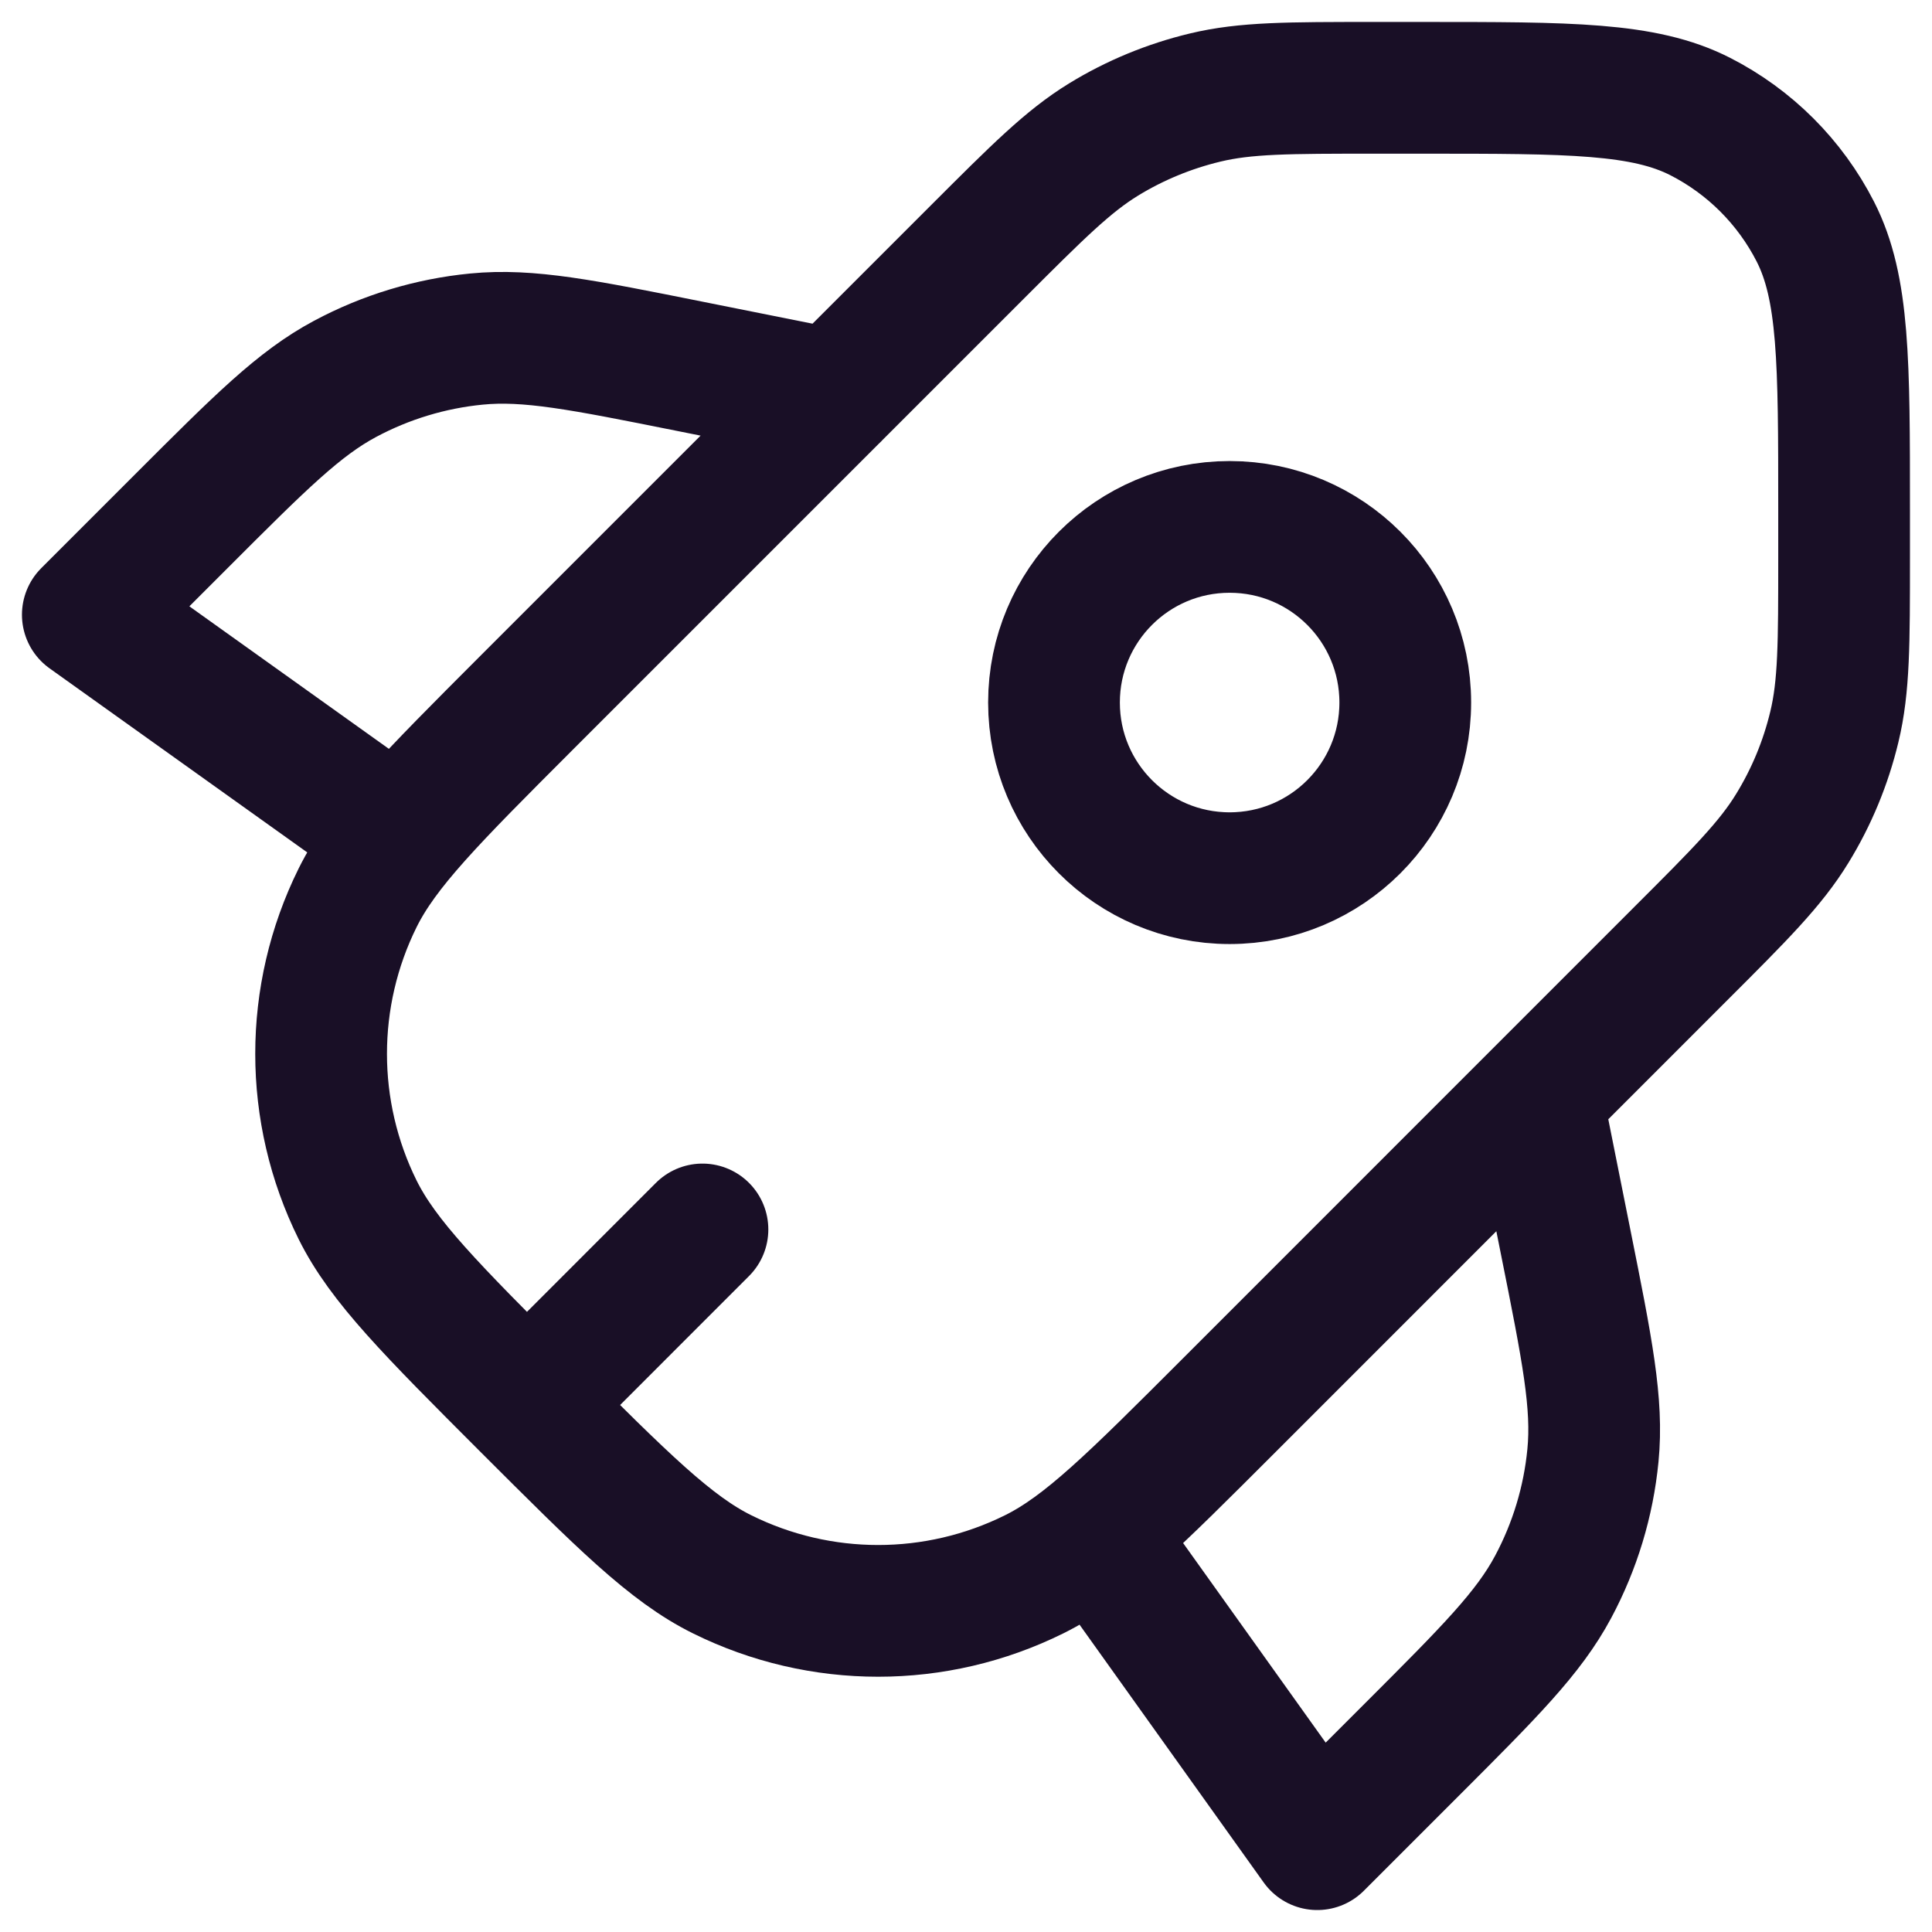 <svg width="22" height="22" viewBox="0 0 22 22" fill="none" xmlns="http://www.w3.org/2000/svg">
<path d="M4.5 9.5L1 7L2.078 5.922C2.964 5.036 3.406 4.594 3.93 4.314C4.394 4.066 4.902 3.912 5.426 3.861C6.017 3.803 6.631 3.926 7.859 4.172L9.5 4.5M17.5 12.5L17.828 14.141C18.074 15.369 18.197 15.983 18.139 16.574C18.088 17.098 17.934 17.606 17.686 18.07C17.406 18.594 16.963 19.037 16.078 19.922L15 21L12.5 17.5M6 16L7.999 14M16.002 8C16.002 9.104 15.107 10 14.002 10C12.897 10 12.002 9.104 12.002 8C12.002 6.895 12.897 6 14.002 6C15.107 6 16.002 6.895 16.002 8ZM16.199 1H15.65C14.671 1 14.182 1 13.722 1.111C13.314 1.209 12.923 1.37 12.566 1.589C12.162 1.837 11.816 2.183 11.124 2.875L5.999 8C4.909 9.091 4.364 9.636 4.072 10.224C3.518 11.343 3.518 12.657 4.072 13.776C4.364 14.364 4.909 14.909 5.999 16V16C7.09 17.09 7.635 17.636 8.223 17.927C9.343 18.482 10.656 18.482 11.776 17.927C12.364 17.636 12.909 17.09 13.999 16L19.124 10.874C19.816 10.183 20.162 9.837 20.409 9.433C20.629 9.075 20.79 8.685 20.888 8.277C20.999 7.817 20.999 7.327 20.999 6.349V5.8C20.999 4.12 20.999 3.28 20.672 2.638C20.384 2.074 19.925 1.615 19.361 1.327C18.719 1 17.879 1 16.199 1Z" stroke="#190F26" stroke-width="1.5" stroke-linecap="round" stroke-linejoin="round"/>
</svg>
